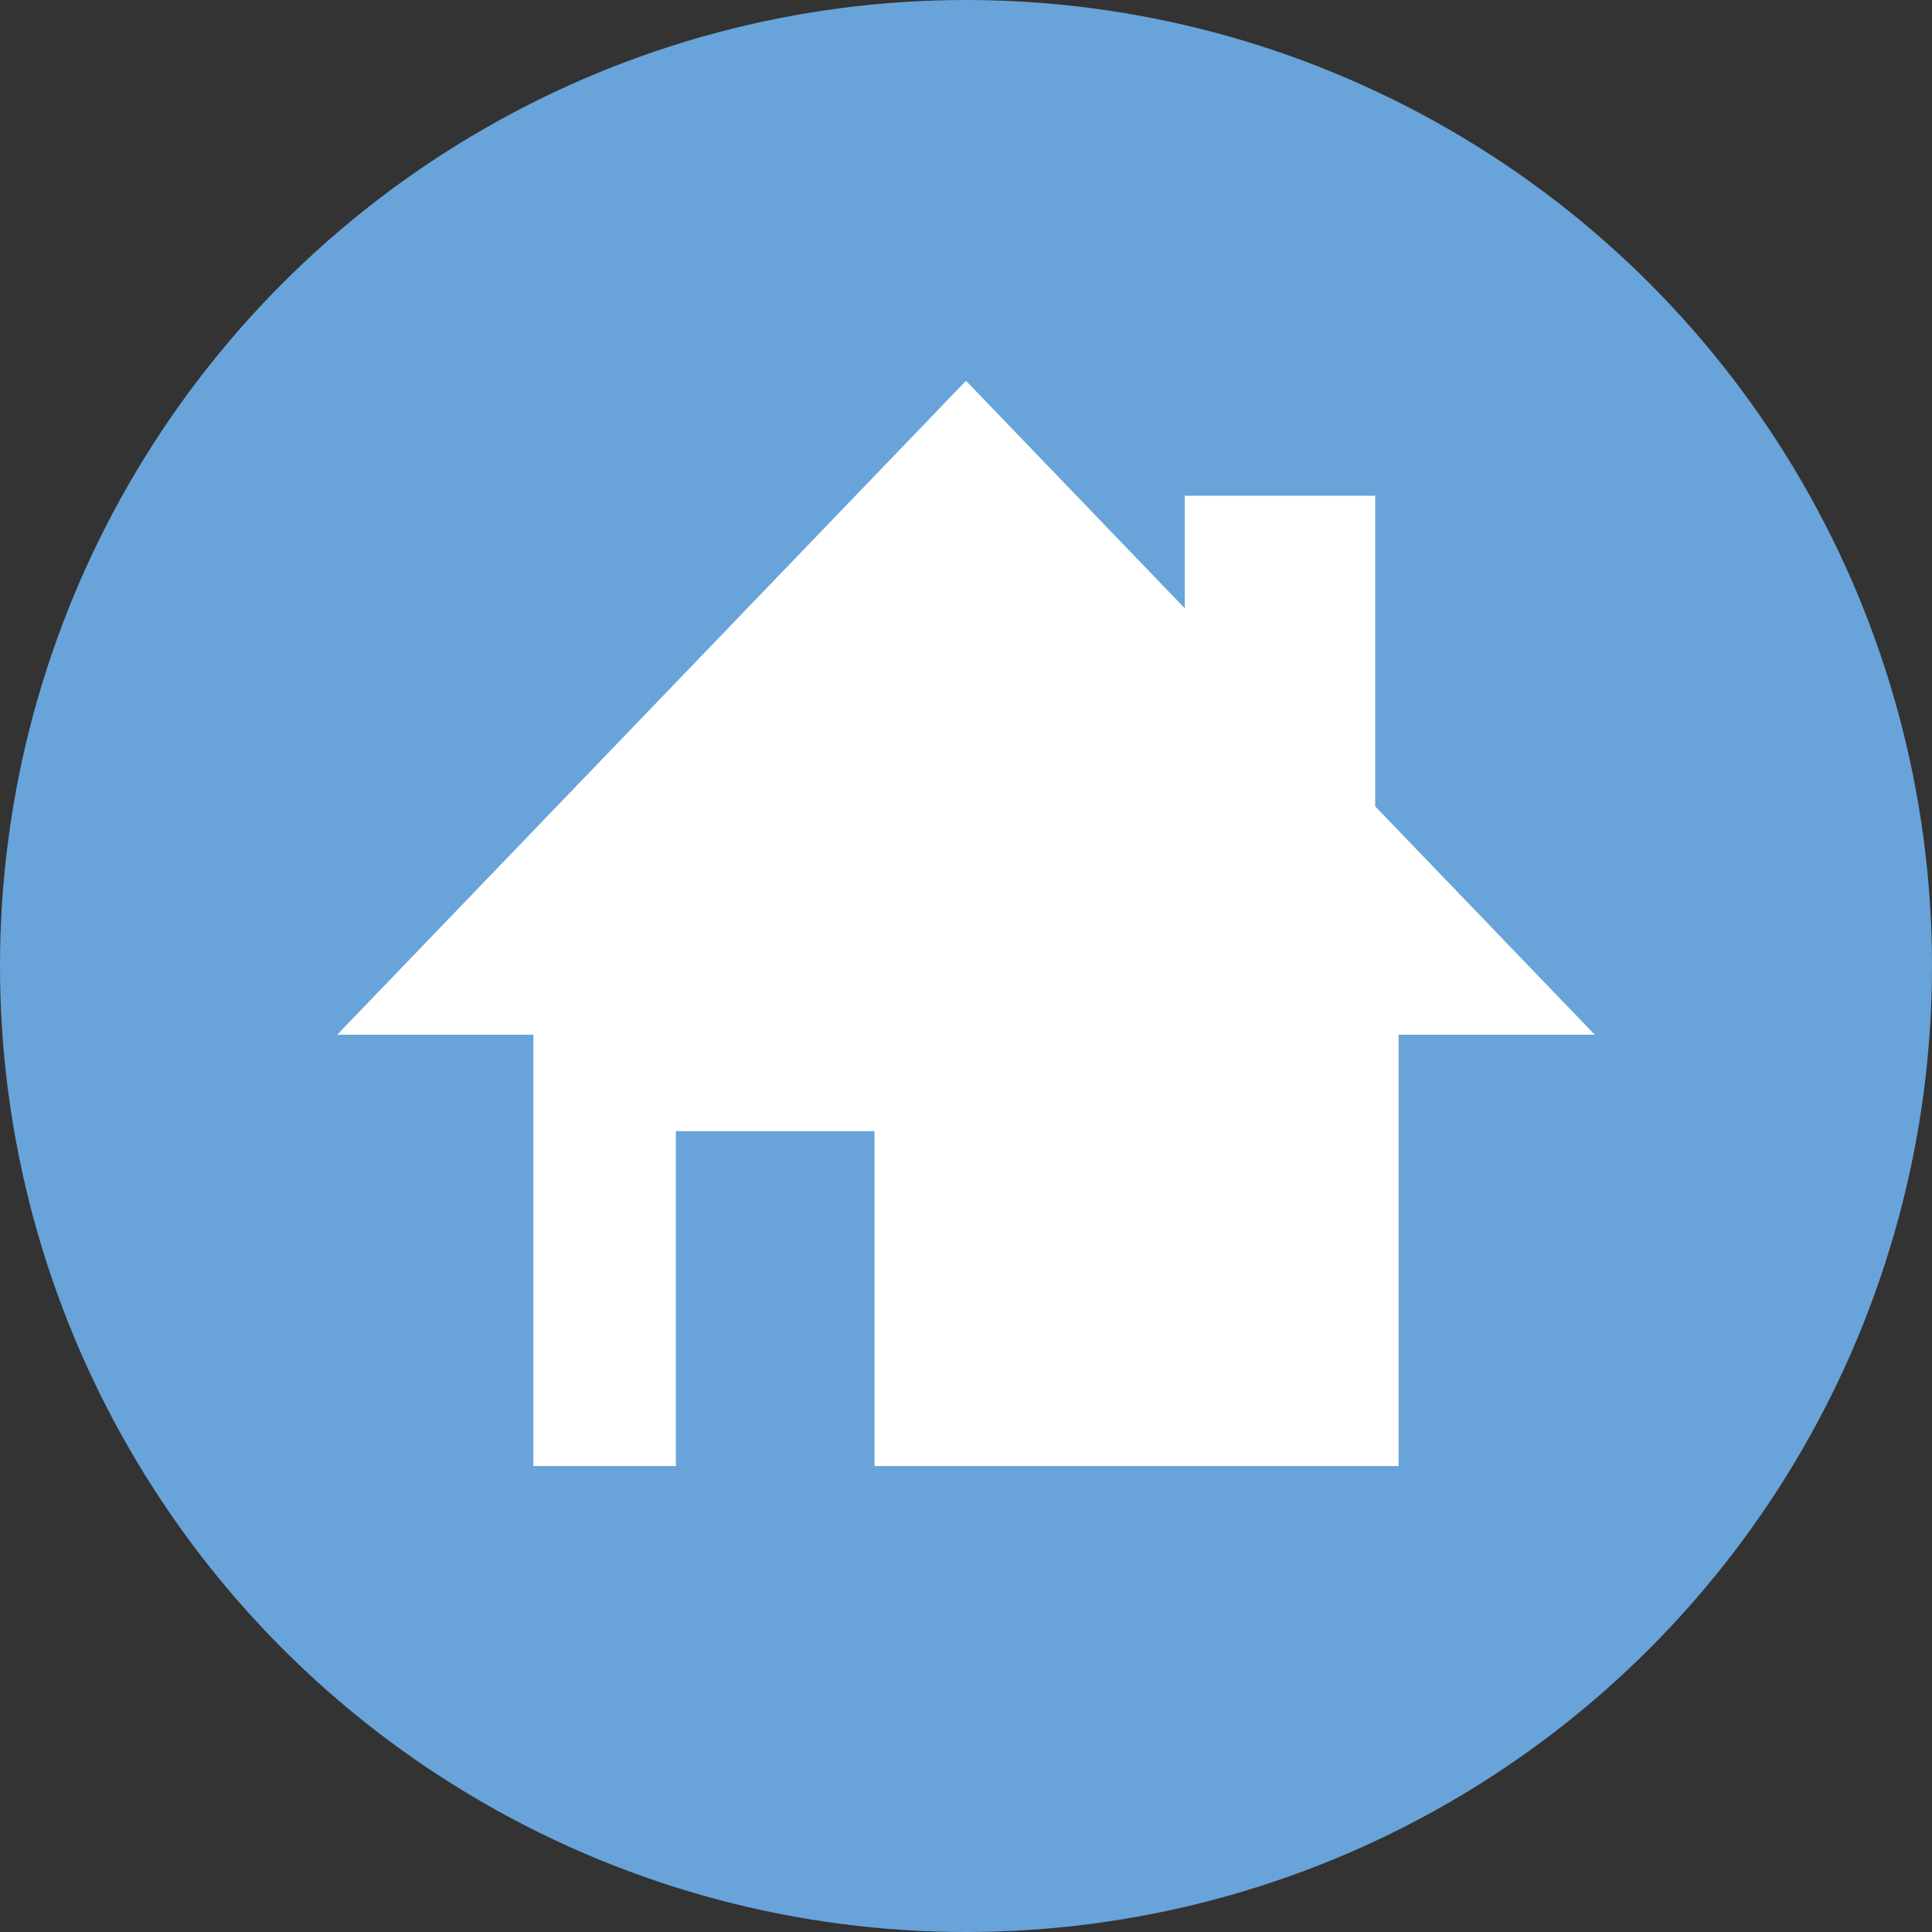 <svg xmlns="http://www.w3.org/2000/svg" width="81" height="81" viewBox="0 0 81 81">
  <rect x="0" y="0" width="81" height="81" fill="#333333" stroke="none"/>
  <g id="グループ_815" data-name="グループ 815" transform="translate(14621 7937)">
    <circle id="楕円形_70" data-name="楕円形 70" cx="40.5" cy="40.5" r="40.5" transform="translate(-14621 -7937)" fill="#68a4d9"/>
    <path id="パス_380" data-name="パス 380" d="M26.364,0,0,27.417H8.226V45.5H14.2V31.458h8.329V45.5H44.5V27.417h8.226l-9.207-9.575V4.819H35.537v4.72Z" transform="translate(-14606.864 -7921.035)" fill="#fff"/>
  </g>
</svg>
